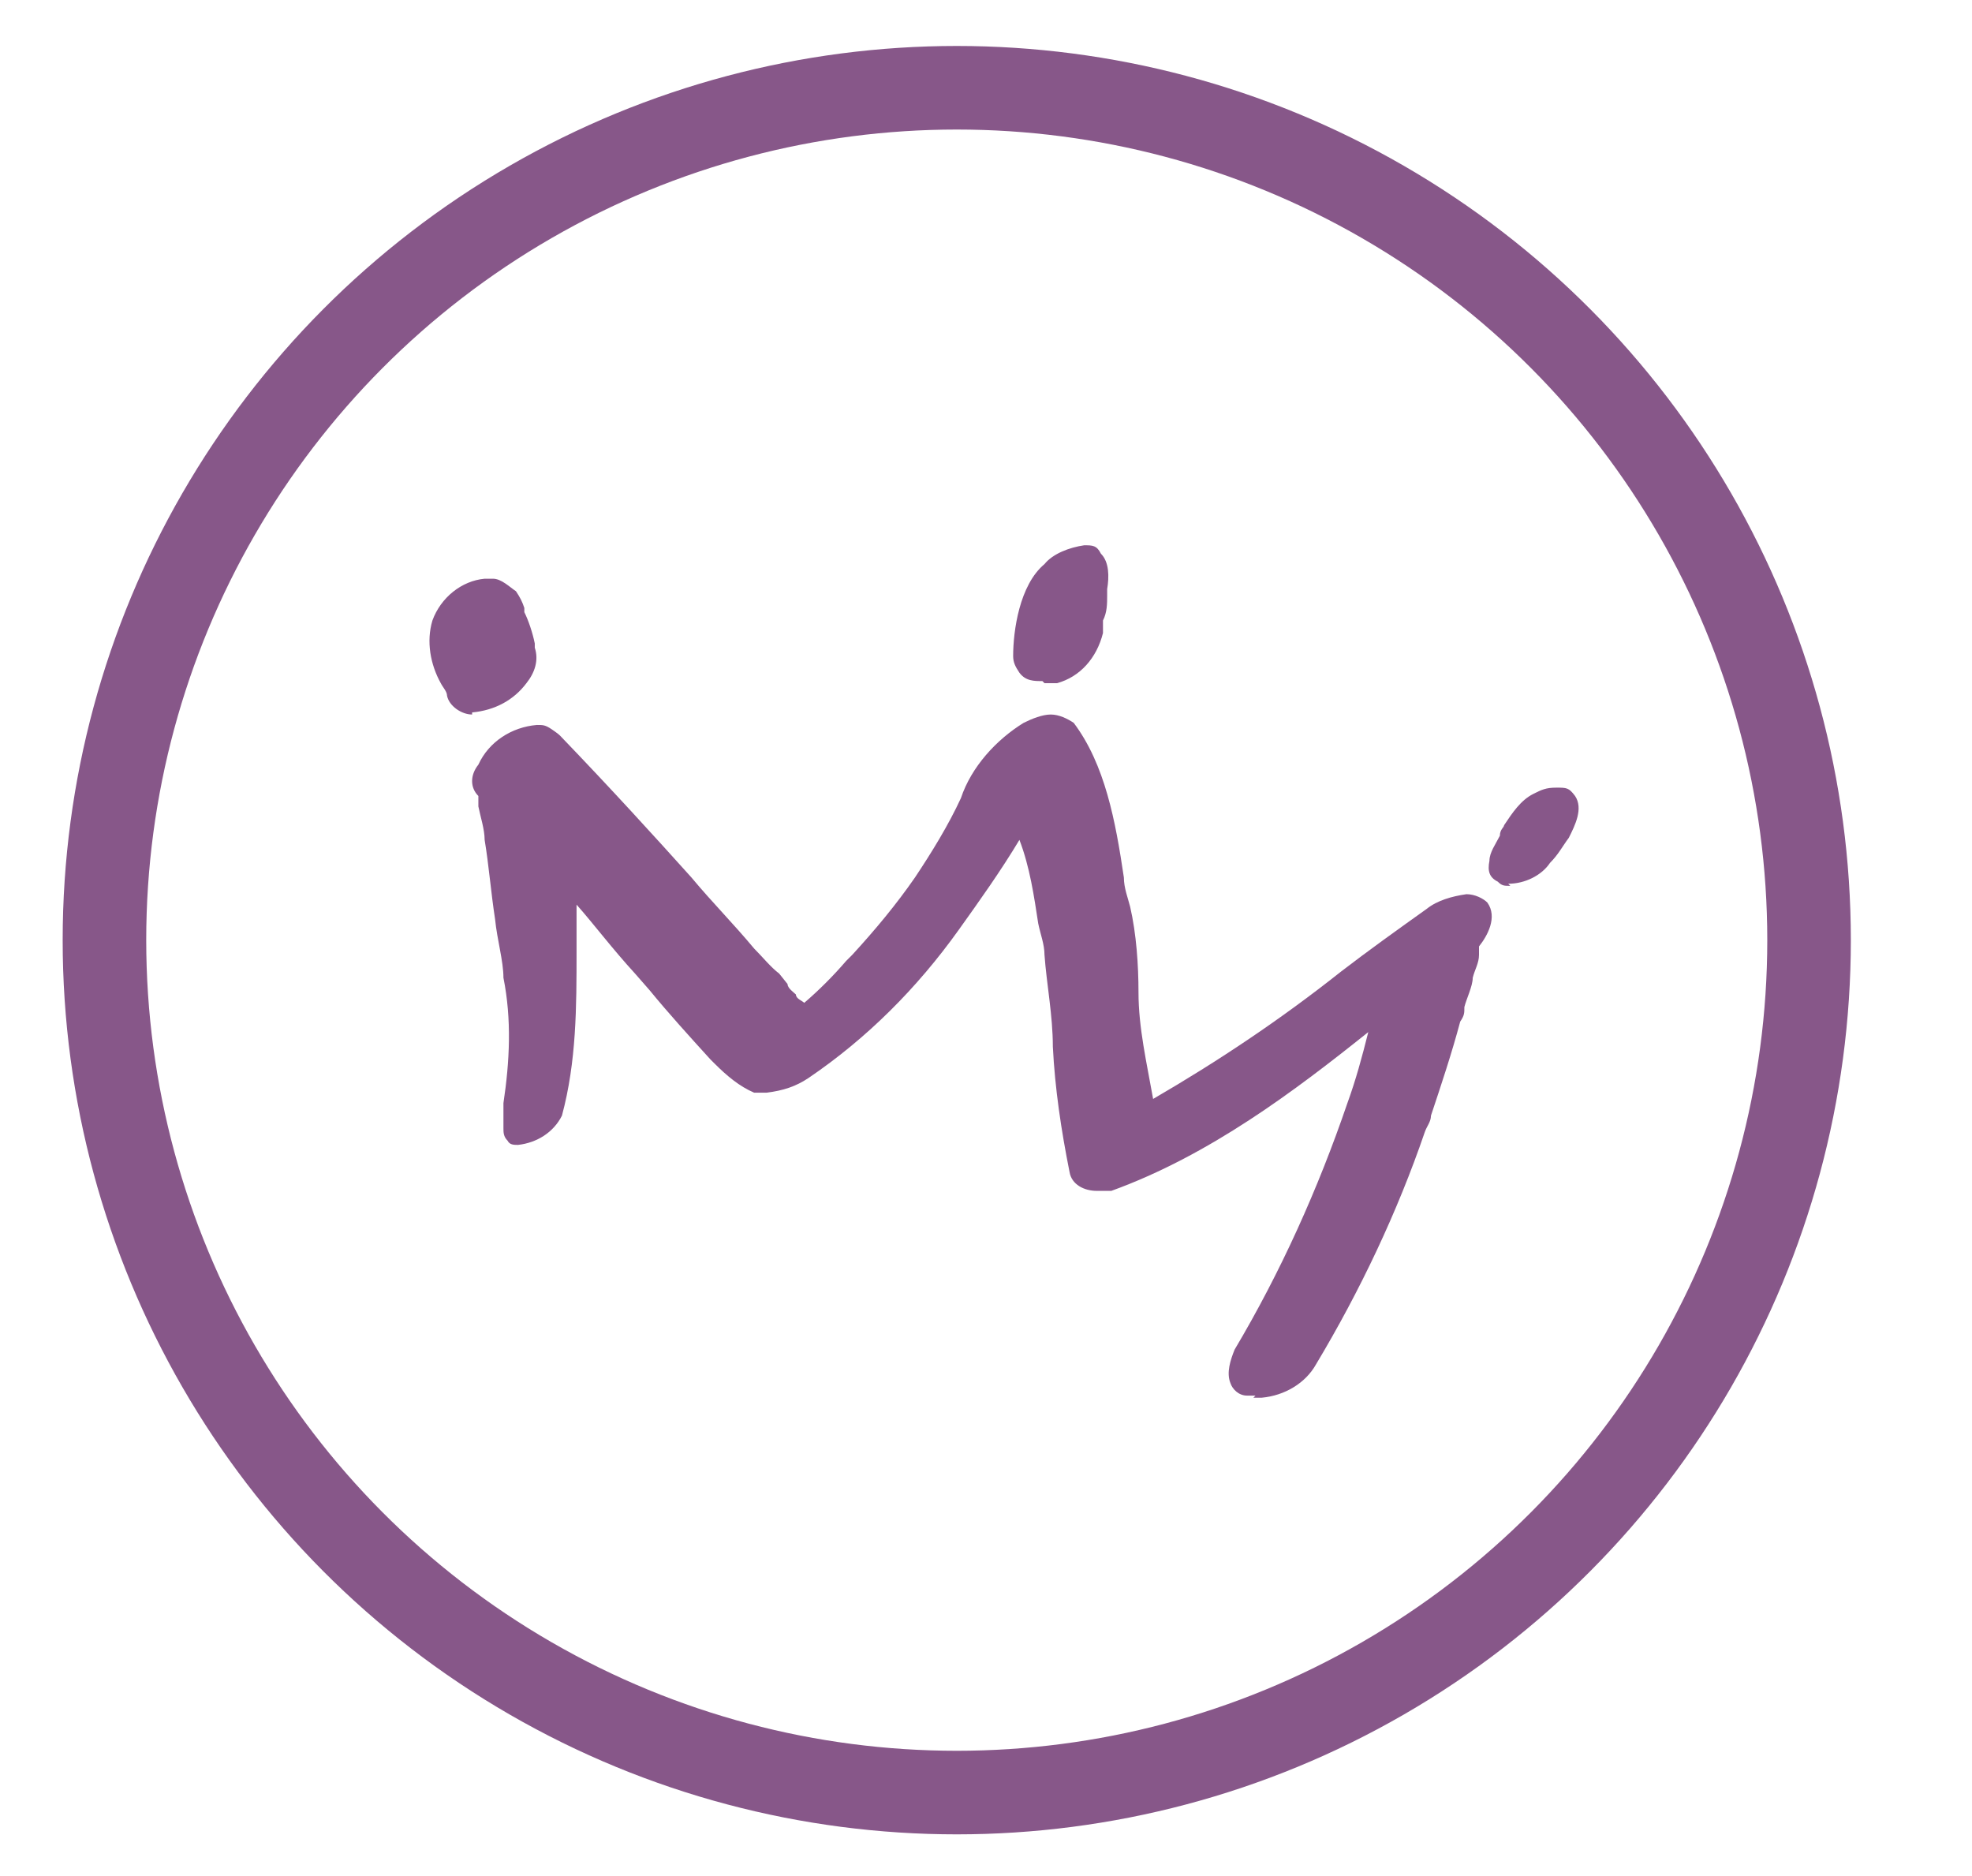 <?xml version="1.0" encoding="UTF-8"?>
<svg id="Ebene_1" xmlns="http://www.w3.org/2000/svg" version="1.1" viewBox="0 0 94.4 89.8">
  <!-- Generator: Adobe Illustrator 29.3.0, SVG Export Plug-In . SVG Version: 2.1.0 Build 146)  -->
  <defs>
    <style>
      .st0 {
        fill: #875789;
      }

      .st1, .st2 {
        fill: none;
        stroke: #875789;
        stroke-miterlimit: 10;
        stroke-width: 4px;
      }

      .st2 {
        stroke-linecap: round;
      }
    </style>
  </defs>
  <path id="Differenzmenge_2" class="st0" d="M60.1,66.8h-.4c-.4,0-.7-.3-.8-.6-.2-.5,0-1.1.2-1.6,2.2-3.7,4-7.7,5.4-11.8.4-1.1.7-2.2,1-3.4-3.5,2.8-7.6,5.9-12.3,7.6-.2,0-.4,0-.7,0-.6,0-1.2-.3-1.3-.9-.4-2-.7-4-.8-6,0-1.5-.3-3-.4-4.4,0-.5-.2-1-.3-1.5-.2-1.3-.4-2.7-.9-4-.9,1.5-1.9,2.9-2.9,4.3-2,2.8-4.4,5.2-7.2,7.1-.6.4-1.2.6-2,.7-.2,0-.4,0-.6,0-.7-.3-1.3-.8-1.9-1.4l-.2-.2c-1-1.1-2-2.2-2.9-3.3l-.7-.8c-1.1-1.2-2-2.4-2.8-3.3,0,.5,0,1.3,0,2.2,0,2.7,0,5.3-.7,7.9-.4.8-1.2,1.3-2.1,1.4-.2,0-.4,0-.5-.2-.2-.2-.2-.4-.2-.6,0-.4,0-.9,0-1.2.3-2,.4-4,0-6,0-.8-.3-1.8-.4-2.8-.2-1.3-.3-2.6-.5-3.8,0-.5-.2-1.1-.3-1.6v-.5h0c-.4-.4-.4-1,0-1.5.5-1.1,1.6-1.8,2.8-1.9.3,0,.4,0,.7.2,0,0,.3.2.4.3,2.5,2.6,4.5,4.8,6.3,6.8,1,1.2,2,2.2,3,3.4.4.4.8.9,1.2,1.2l.4.5c0,.2.3.4.4.5,0,.2.3.3.4.4.7-.6,1.4-1.3,2-2l.3-.3c1.1-1.2,2.1-2.4,3-3.7.8-1.2,1.6-2.5,2.2-3.8.5-1.5,1.7-2.8,3-3.6.4-.2.9-.4,1.3-.4s.8.2,1.1.4c1.5,2,2,4.7,2.4,7.4,0,.5.2,1,.3,1.4.3,1.3.4,2.8.4,4.1,0,1.7.4,3.4.7,5.1,3.1-1.8,6.1-3.8,9-6.1,1.3-1,2.7-2,4.1-3,.5-.4,1.2-.6,1.9-.7.4,0,.8.2,1,.4.5.7,0,1.6-.4,2.1h0s0,.2,0,.4c0,.4-.2.7-.3,1.1,0,.4-.3,1-.4,1.4,0,.3,0,.4-.2.7-.4,1.5-.9,3-1.4,4.5,0,.3-.2.5-.3.8-1.3,3.8-3.1,7.6-5.2,11.1-.5.9-1.5,1.5-2.6,1.6h-.4ZM72.3,42.4c-.3,0-.4,0-.6-.2-.4-.2-.5-.5-.4-1,0-.4.3-.8.5-1.2h0c0-.3.2-.4.2-.5.4-.6.8-1.2,1.4-1.5.4-.2.6-.3,1.1-.3s.6,0,.9.4c.4.6,0,1.4-.3,2-.3.4-.5.8-.9,1.2-.4.6-1.2,1-2,1h0ZM22.6,34.2c-.5,0-1.1-.4-1.2-.9,0-.2-.2-.4-.3-.6-.5-.9-.7-2-.4-3,.4-1.1,1.4-1.9,2.5-2h.4c.4,0,.8.4,1.1.6.2.3.3.5.4.8v.2c.2.4.4,1,.5,1.5v.2c.2.6,0,1.2-.4,1.7-.6.8-1.5,1.3-2.6,1.4h0ZM49.9,32.6c-.4,0-.8,0-1.1-.4-.2-.3-.3-.5-.3-.8,0-1.2.3-3.4,1.5-4.4.4-.5,1.2-.8,1.9-.9.4,0,.6,0,.8.4.4.4.4,1.1.3,1.7v.3c0,.4,0,.8-.2,1.2v.6c-.3,1.2-1.1,2.1-2.2,2.4-.2,0-.4,0-.6,0h0Z"/>
  <circle class="st1" cx="45.8" cy="45" r="40.8"/>
  <path id="Differenzmenge_21" class="st0" d="M61.5-38.5h-.4c-.4,0-.8-.3-.9-.7-.2-.6,0-1.2.2-1.8,2.5-4.2,4.5-8.7,6.1-13.3.4-1.2.8-2.5,1.1-3.8-3.9,3.1-8.6,6.6-13.8,8.6-.2,0-.5,0-.8,0-.7,0-1.3-.3-1.5-1-.5-2.2-.8-4.5-.9-6.8,0-1.7-.3-3.4-.5-5,0-.6-.2-1.1-.3-1.7-.2-1.5-.5-3-1-4.5-1,1.7-2.1,3.3-3.3,4.8-2.2,3.1-4.9,5.8-8.1,8-.7.5-1.4.7-2.3.8-.2,0-.5,0-.7,0-.8-.3-1.5-.9-2.1-1.6l-.2-.2c-1.1-1.2-2.2-2.5-3.3-3.7l-.8-.9c-1.2-1.3-2.3-2.7-3.2-3.7,0,.6,0,1.5.1,2.5.1,3-.1,6-.8,8.9-.4.9-1.4,1.5-2.4,1.6-.2,0-.5,0-.6-.2-.2-.2-.2-.5-.2-.7,0-.5,0-1,.1-1.4.3-2.2.4-4.5.1-6.8-.1-.9-.3-2-.4-3.2-.2-1.5-.3-2.9-.6-4.3,0-.6-.2-1.2-.3-1.8v-.6h0c-.4-.5-.4-1.1-.1-1.7.6-1.2,1.8-2,3.2-2.1.3,0,.5,0,.8.2.1,0,.3.2.4.3,2.8,2.9,5.1,5.4,7.1,7.7,1.1,1.3,2.3,2.5,3.4,3.8.4.5.9,1,1.3,1.4l.5.6c0,.2.3.4.5.6,0,.2.3.3.4.5.8-.7,1.6-1.5,2.2-2.2l.3-.3c1.2-1.3,2.4-2.7,3.4-4.2.9-1.3,1.8-2.8,2.5-4.3.6-1.7,1.9-3.1,3.4-4.1.5-.2,1-.4,1.5-.4s.9.2,1.2.5c1.7,2.3,2.2,5.3,2.7,8.3,0,.6.2,1.1.3,1.6.3,1.5.4,3.1.5,4.6,0,1.9.4,3.8.8,5.7,3.5-2,6.9-4.3,10.1-6.9,1.5-1.1,3-2.3,4.6-3.4.6-.5,1.4-.7,2.1-.8.4,0,.9.2,1.1.5.6.8,0,1.8-.4,2.4h0s0,.2,0,.4c0,.4-.2.8-.3,1.2,0,.5-.3,1.1-.4,1.6,0,.3,0,.5-.2.8-.4,1.7-1,3.4-1.6,5.1,0,.3-.2.6-.3.9-1.5,4.3-3.5,8.5-5.9,12.5-.6,1-1.7,1.7-2.9,1.8h-.4ZM75.2-66c-.3,0-.5,0-.7-.2-.4-.2-.6-.6-.5-1.1,0-.5.3-.9.6-1.3h0c0-.3.2-.4.2-.6.4-.7.9-1.3,1.6-1.7.4-.2.7-.3,1.2-.3s.7,0,1,.4c.5.7,0,1.6-.3,2.3-.3.5-.6.9-1,1.3-.5.7-1.3,1.1-2.2,1.1h.1ZM19.3-75.3c-.6,0-1.2-.4-1.4-1,0-.2-.2-.5-.3-.7-.6-1-.8-2.3-.5-3.4.5-1.2,1.6-2.1,2.8-2.2h.5c.5,0,.9.4,1.2.7.2.3.3.6.5.9v.2c.2.5.4,1.1.6,1.7v.2c.2.7,0,1.4-.5,1.9-.7.9-1.7,1.5-2.9,1.6h0ZM50-77c-.5,0-.9,0-1.2-.5-.2-.3-.3-.6-.3-.9,0-1.3.3-3.8,1.7-5,.5-.6,1.3-.9,2.1-1,.4,0,.7,0,.9.4.4.5.5,1.2.3,1.9v.3c0,.5,0,.9-.2,1.4v.7c-.3,1.3-1.2,2.4-2.5,2.7-.2,0-.5,0-.7,0h0Z"/>
  <path class="st0" d="M46-105.5c-23.6,0-42.8,19.2-42.8,42.8s4,20.6,10.6,28.1c1.2-.6,2.6-1.1,4.1-1.5-6.6-7-10.6-16.3-10.6-26.6,0-21.4,17.4-38.8,38.8-38.8s38.8,17.4,38.8,38.8-17.4,38.8-38.8,38.8-3.4-.1-5-.3c-1.5,1.2-3.6,2.2-6.1,2.9,3.5,1,7.3,1.5,11.1,1.5,23.6,0,42.8-19.2,42.8-42.8s-19.2-42.8-42.8-42.8h0Z"/>
  <path class="st2" d="M14.5-36.7c1.4,1.9,1.3,1.5,2.9,3.1"/>
  <path class="st2" d="M30.2-25.9c1.4,1,2.7,1.6,4.7,2.4s5.6,1.3,7.7,1.4"/>
</svg>